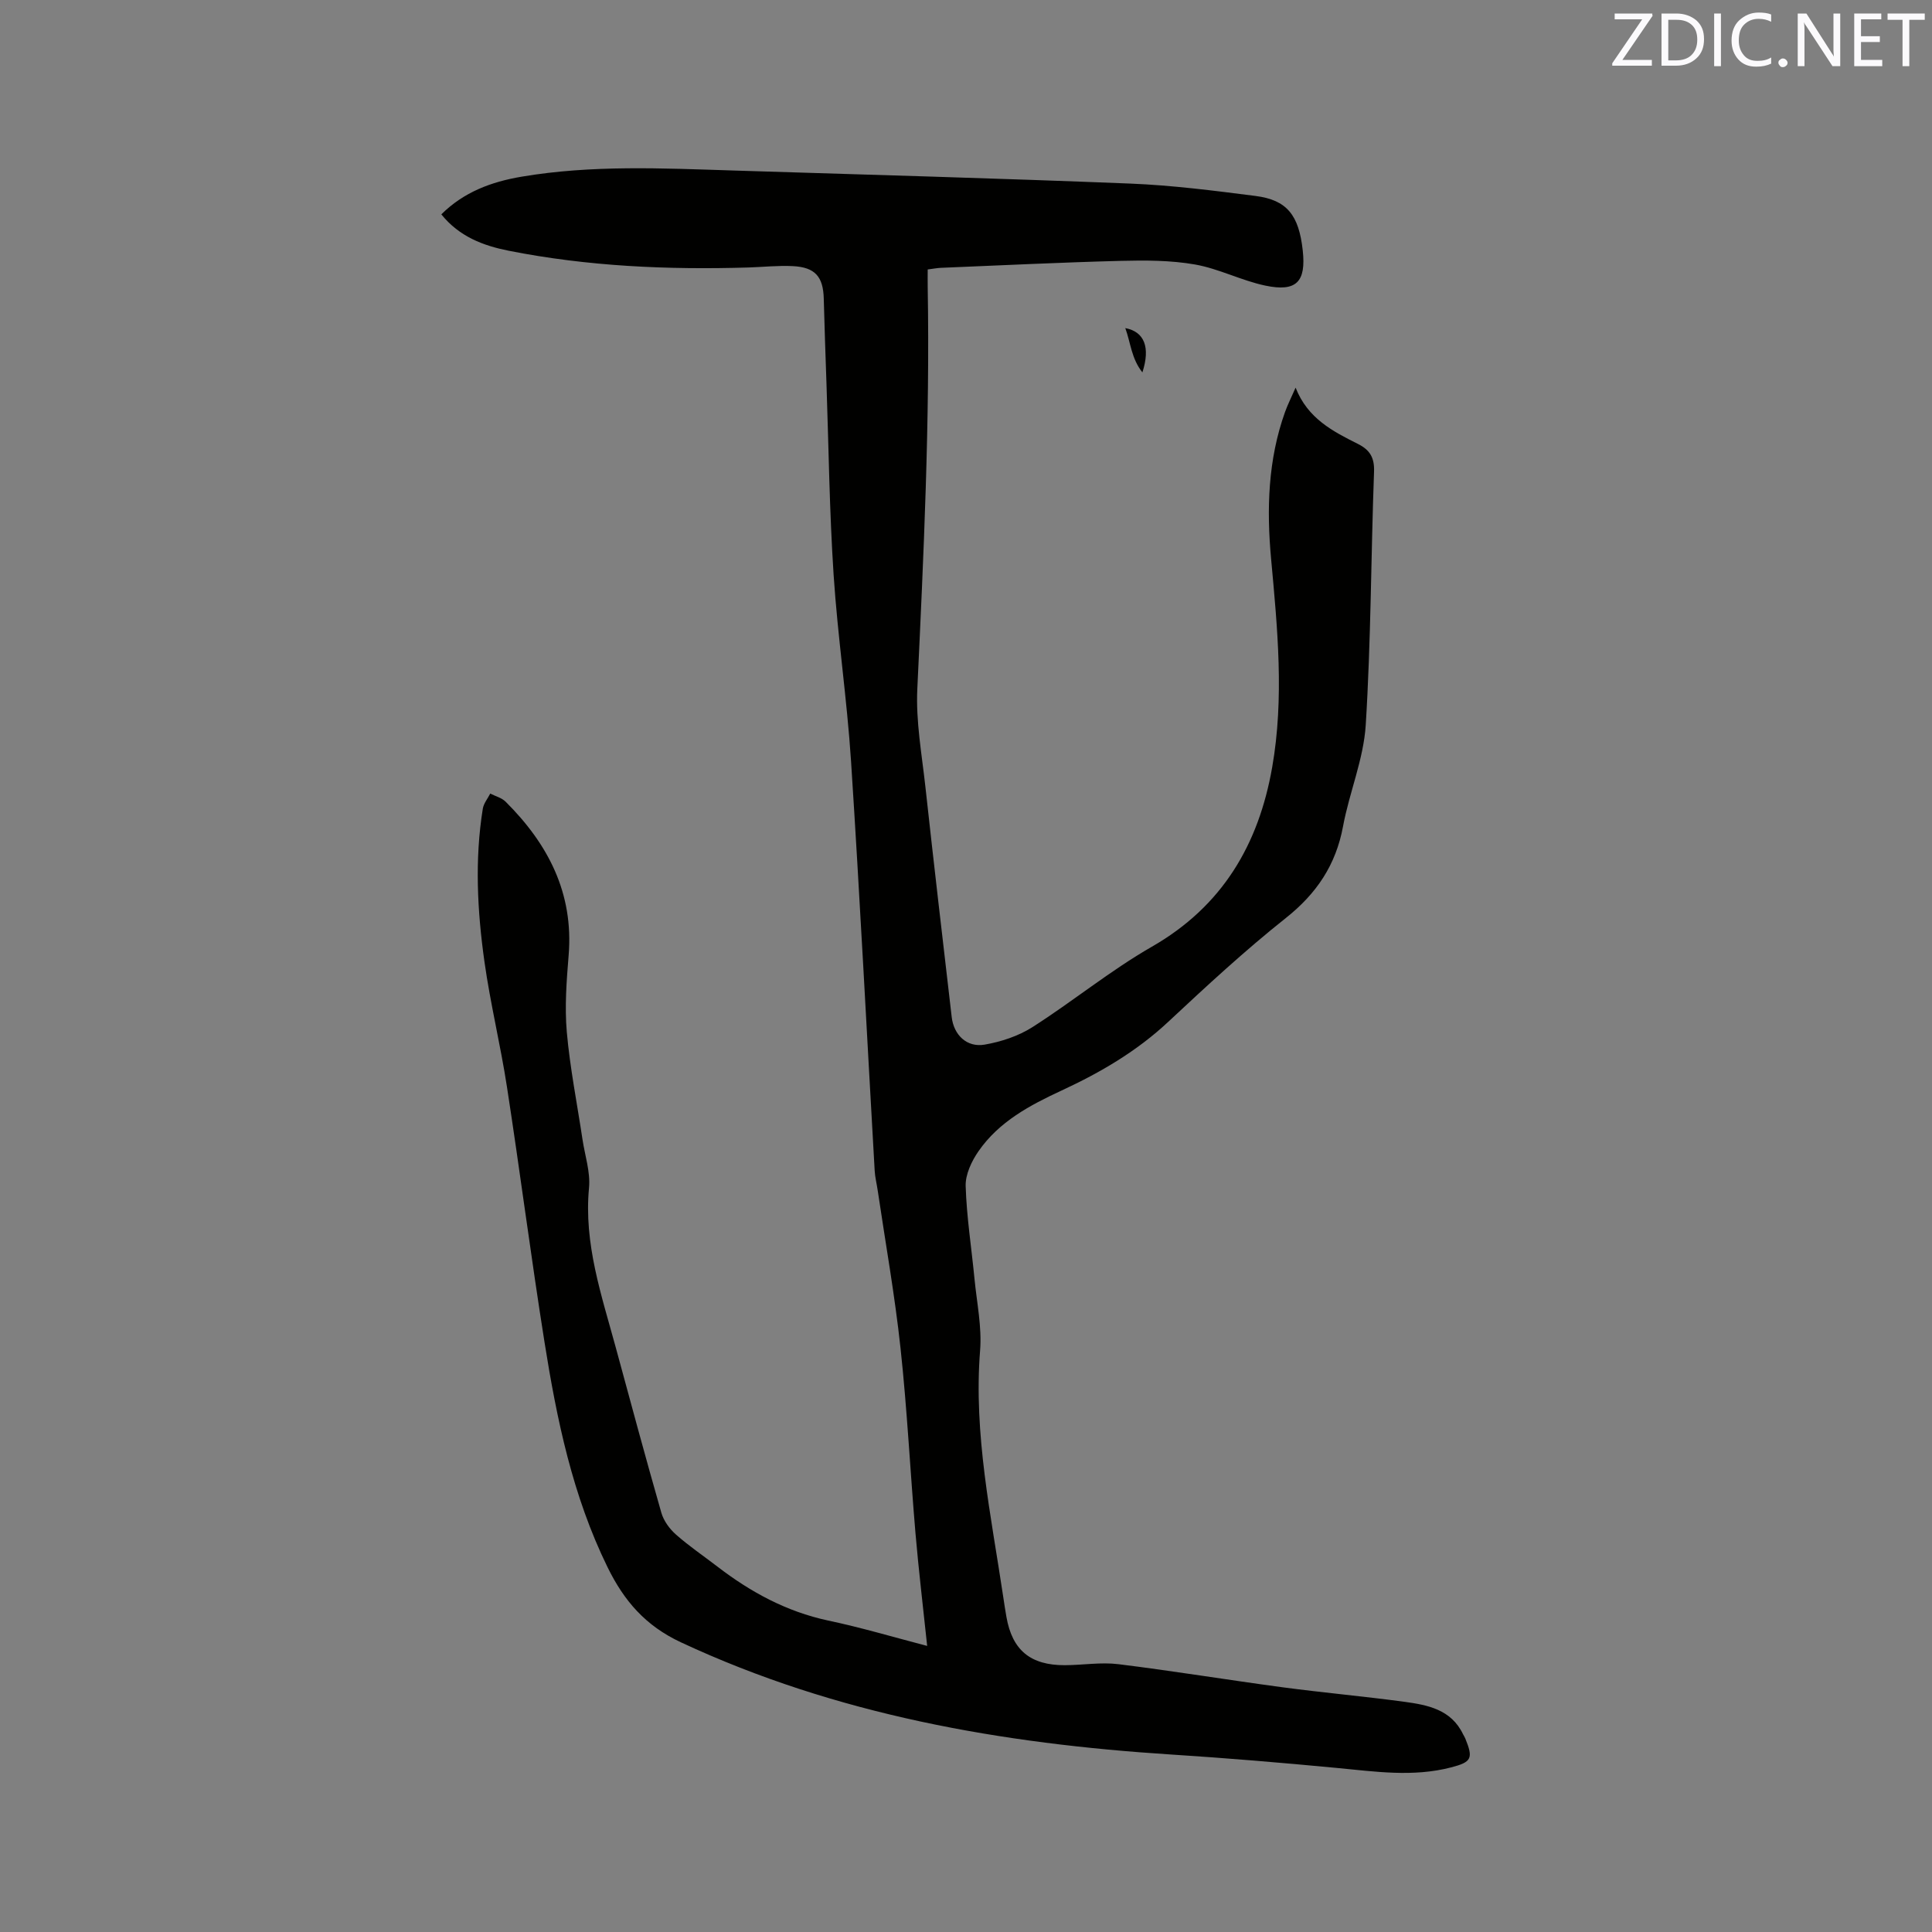<svg enable-background="new 0 0 400 400" viewBox="0 0 400 400" xmlns="http://www.w3.org/2000/svg"><rect x="0" y="0" width="400" height="400" fill="#808080" stroke="none"/><path d="m191.96 340.77c-.84-7.99-1.76-15.65-2.42-23.33-1.09-12.78-1.72-25.6-3.1-38.35-1.18-10.94-3.12-21.79-4.73-32.68-.2-1.36-.55-2.71-.62-4.08-1.62-28.24-3.06-56.49-4.89-84.72-.84-12.89-2.76-25.71-3.61-38.6-.86-13.11-1.02-26.27-1.47-39.4-.21-5.93-.41-11.87-.57-17.8-.12-4.52-1.78-6.47-6.37-6.71-3.06-.16-6.14.18-9.21.28-16.67.5-33.27-.22-49.66-3.47-5.22-1.04-10.2-2.89-13.94-7.53 4.68-4.63 10.32-6.73 16.62-7.8 14.54-2.46 29.16-1.74 43.77-1.28 27.43.86 54.87 1.61 82.29 2.71 8.65.35 17.29 1.46 25.89 2.56 6.51.83 8.98 3.96 9.78 11.29.71 6.49-1.3 8.63-7.76 7.27-4.94-1.04-9.6-3.5-14.55-4.37-5.03-.88-10.27-.88-15.41-.75-12.39.32-24.77.93-37.16 1.44-.82.03-1.63.2-2.77.34 0 1.27-.02 2.41 0 3.55.48 27.8-.84 55.54-2.15 83.3-.32 6.7.93 13.5 1.67 20.23 1.74 15.91 3.6 31.8 5.45 47.7.43 3.72 3.14 6.34 6.81 5.71 3.42-.59 6.99-1.77 9.9-3.62 8.38-5.34 16.14-11.73 24.74-16.66 14.61-8.38 22.1-21.16 24.9-37.14 2.52-14.36 1.1-28.74-.22-43.12-.95-10.3-.66-20.56 2.89-30.46.53-1.48 1.25-2.9 2.18-5.02 2.52 6.43 7.75 9.06 12.94 11.67 2.43 1.22 3.41 2.82 3.3 5.73-.64 17.48-.63 35-1.72 52.45-.44 7.06-3.39 13.93-4.7 20.98-1.48 7.99-5.48 13.93-11.86 18.99-8.46 6.72-16.42 14.09-24.32 21.47-6.53 6.11-14.06 10.51-22.07 14.22-6.6 3.06-12.99 6.46-17.23 12.59-1.43 2.06-2.72 4.81-2.65 7.2.2 6.42 1.21 12.81 1.83 19.22.48 4.93 1.54 9.93 1.16 14.8-1.38 17.36 2.28 34.16 4.8 51.11.2 1.36.41 2.72.65 4.08 1.2 6.87 4.96 10.01 12.08 9.99 3.7-.01 7.46-.66 11.1-.21 11.35 1.4 22.63 3.26 33.96 4.78 8.39 1.12 16.82 1.87 25.2 3 4.85.66 9.74 1.58 12.2 6.73.14.29.33.55.45.84 1.69 4.15 1.36 4.91-2.93 6.02-7.88 2.05-15.77.86-23.69.11-11.38-1.08-22.78-2.04-34.19-2.77-35.12-2.25-69.33-8.19-101.58-23.24-7.34-3.43-11.76-8.56-15.19-15.56-7.24-14.77-10.51-30.6-13.05-46.61-2.79-17.57-5.06-35.23-7.77-52.82-1.33-8.67-3.44-17.23-4.66-25.92-1.48-10.51-2.04-21.11-.34-31.68.18-1.1 1.01-2.09 1.54-3.13 1.07.55 2.37.87 3.18 1.68 8.8 8.76 14.11 18.94 13.05 31.81-.43 5.27-.84 10.64-.38 15.88.66 7.45 2.14 14.83 3.25 22.24.5 3.34 1.66 6.75 1.35 10.02-1.1 11.55 2.58 22.19 5.52 32.99 3.11 11.44 6.19 22.89 9.46 34.29.48 1.67 1.7 3.34 3.03 4.51 2.69 2.38 5.69 4.41 8.55 6.61 6.88 5.29 14.31 9.33 22.92 11.18 6.8 1.43 13.47 3.42 20.53 5.26z" fill="#010100"/><path d="m232.98 67.93c3.94.74 5.23 3.95 3.54 9.17-2.29-2.89-2.43-6.14-3.54-9.17z" fill="#010100"/><g fill="#fbfafc"><path d="m342.2 3.2-6.3 9.2h6.1v1.2h-8.2v-.5l6.2-9.1h-5.7v-1.2h7.8v.4z"/><path d="m344 13.7v-10.9h3.1c1.6 0 3 .5 4.1 1.4 1.1 1 1.6 2.2 1.6 3.9s-.5 3-1.6 4-2.5 1.5-4.2 1.5h-3zm1.4-9.6v8.4h1.6c1.4 0 2.5-.4 3.2-1.1.8-.8 1.2-1.8 1.2-3.2s-.4-2.4-1.2-3.1-1.8-1-3.1-1z"/><path d="m356.3 2.8v10.9h-1.4v-10.9z"/><path d="m366.6 13.2c-.8.4-1.8.6-3 .6-1.6 0-2.8-.5-3.7-1.5s-1.4-2.3-1.4-3.9c0-1.7.5-3.2 1.6-4.2s2.4-1.6 4-1.6c1 0 1.9.1 2.6.4v1.5c-.8-.4-1.6-.6-2.6-.6-1.2 0-2.2.4-3 1.2s-1.1 1.9-1.1 3.3c0 1.3.4 2.3 1.1 3.1s1.6 1.1 2.8 1.1c1.1 0 2-.2 2.8-.7v1.3z"/><path d="m368.2 13c0-.3.1-.5.3-.6.2-.2.4-.3.6-.3.3 0 .5.1.7.3s.3.4.3.6-.1.5-.3.6c-.2.2-.4.3-.7.3s-.5-.1-.6-.3c-.2-.2-.3-.4-.3-.6z"/><path d="m381.1 13.7h-1.7l-5.5-8.4c-.2-.2-.3-.5-.4-.7 0 .2.1.8.1 1.5v7.6h-1.4v-10.9h1.8l5.3 8.3c.3.4.4.6.4.8 0-.3-.1-.8-.1-1.6v-7.5h1.4v10.9z"/><path d="m389.7 13.7h-5.8v-10.9h5.6v1.2h-4.2v3.5h3.9v1.2h-3.9v3.7h4.4z"/><path d="m398.4 4.1h-3.1v9.6h-1.4v-9.6h-3.1v-1.3h7.7v1.3z"/></g></svg>